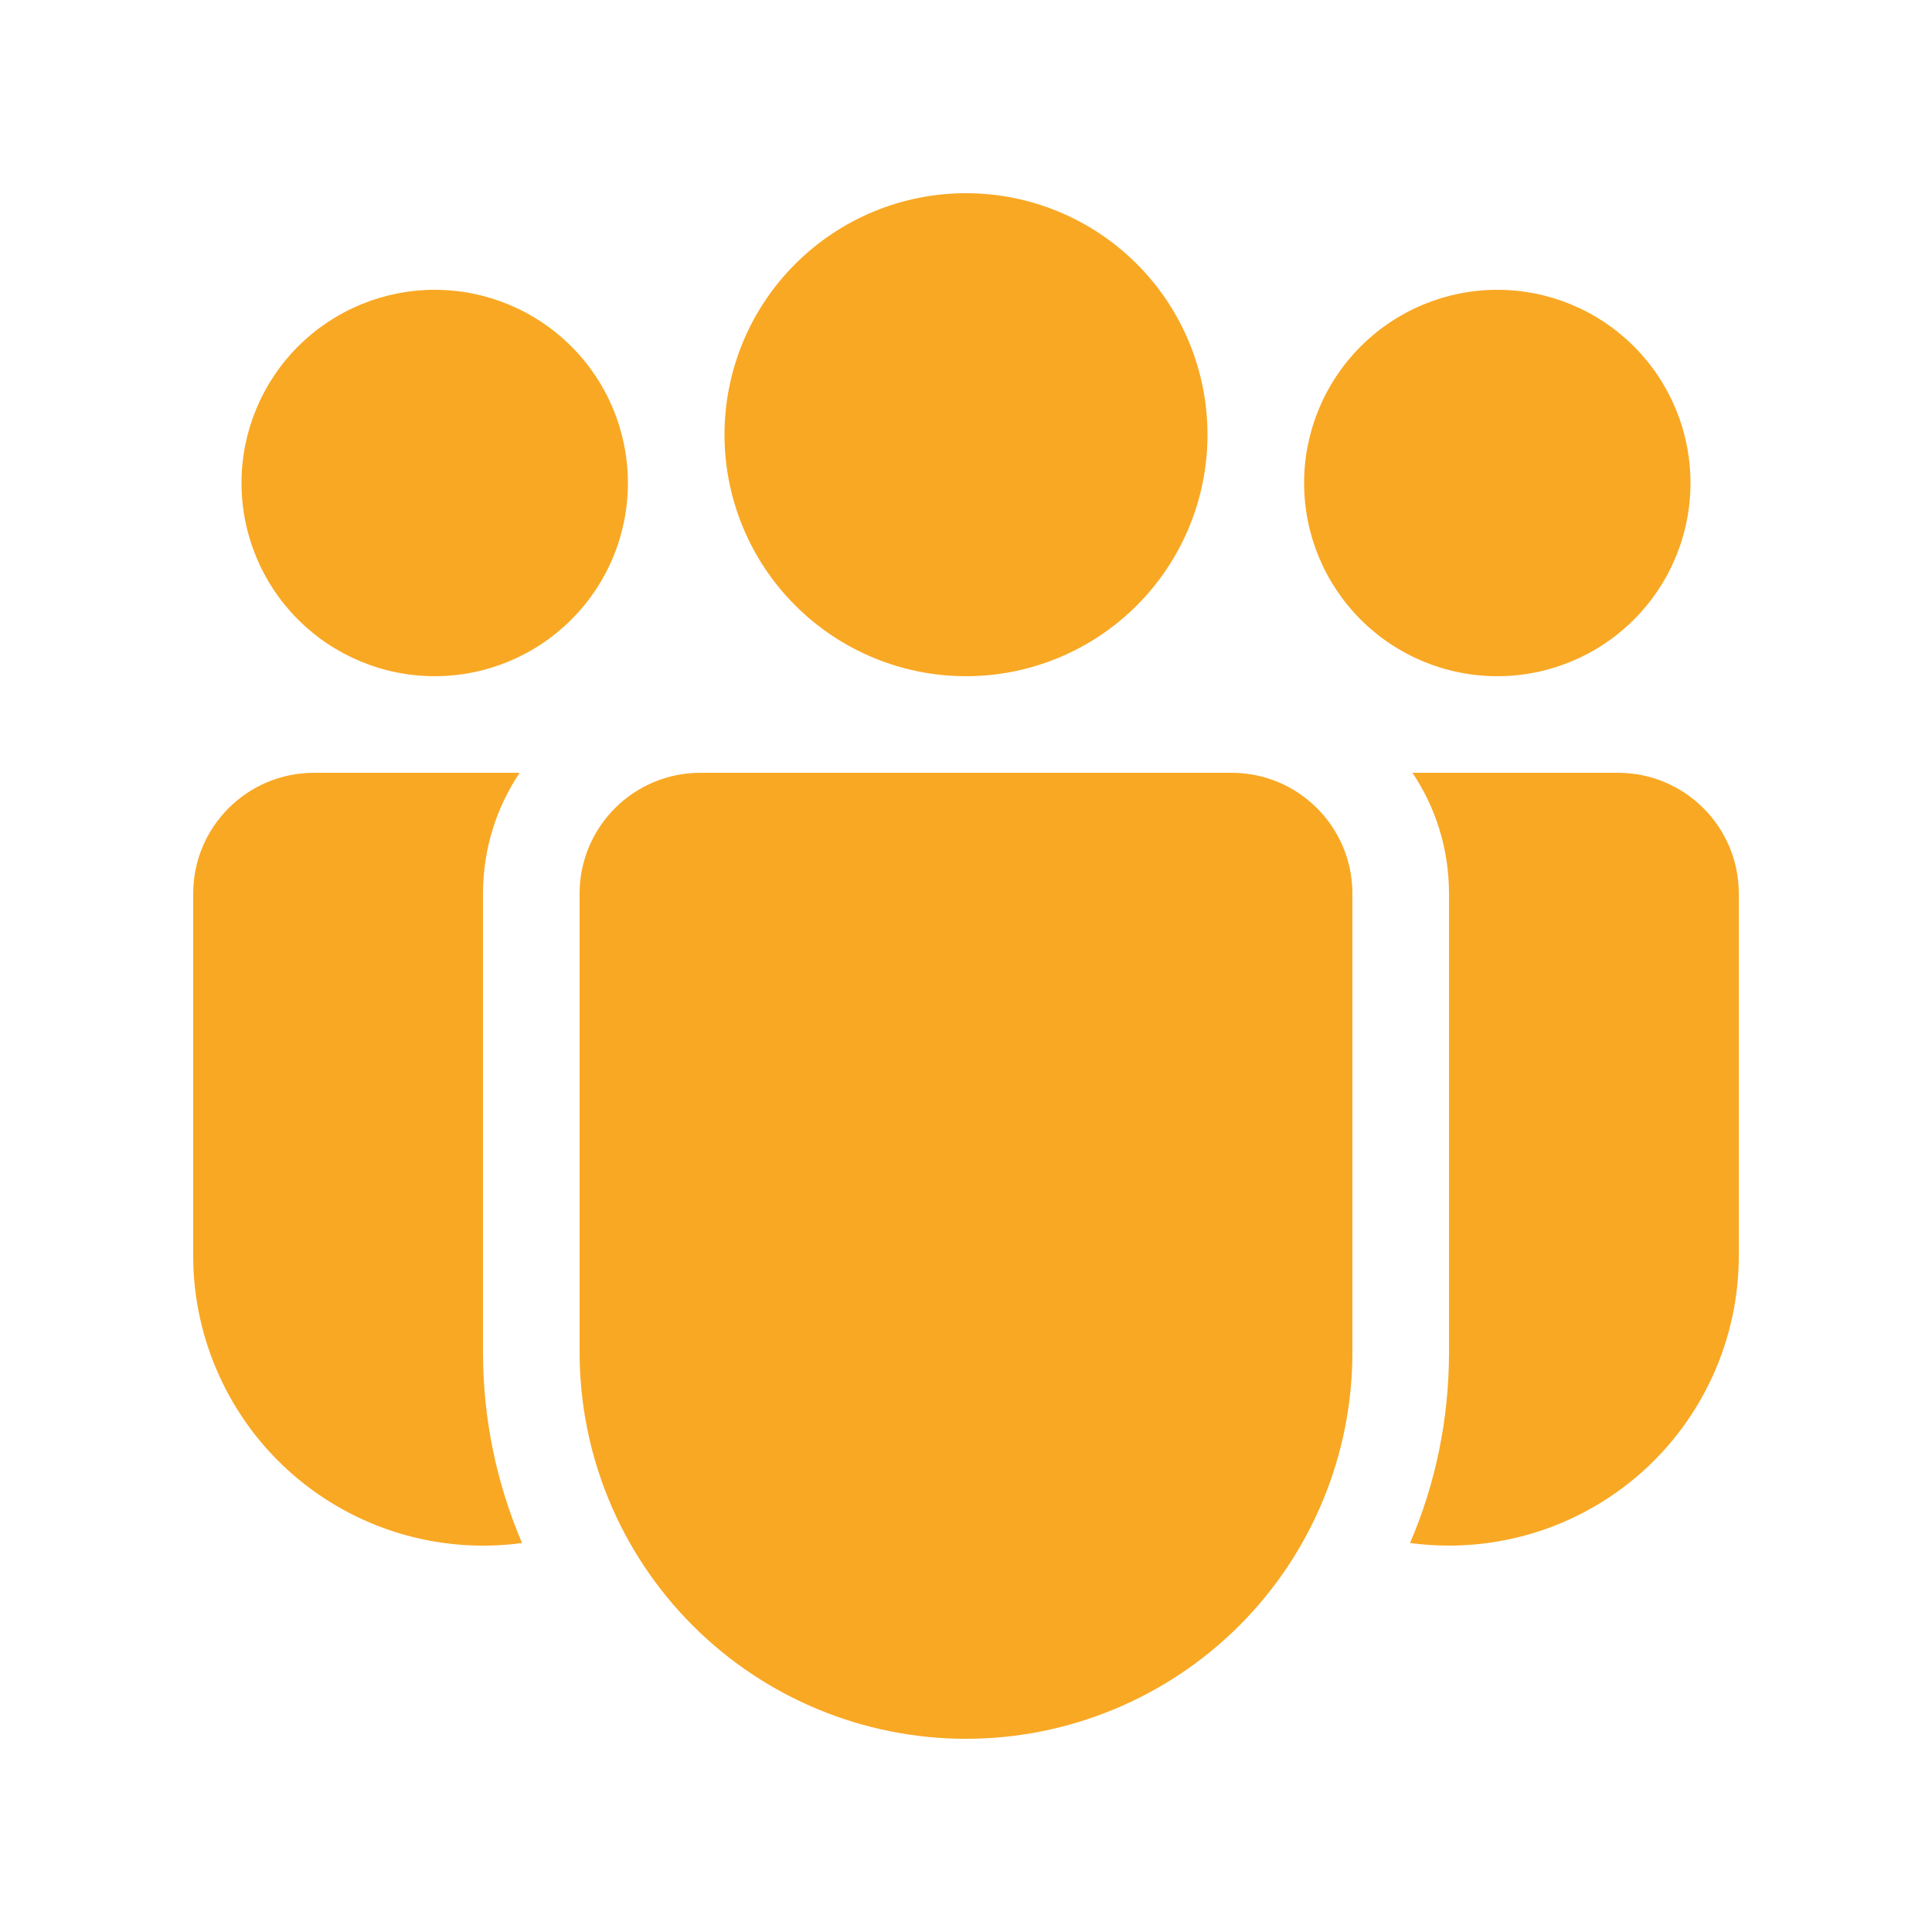 <svg width="24" height="24" viewBox="0 0 24 24" fill="none" xmlns="http://www.w3.org/2000/svg">
<path d="M15 5.4C15 6.196 14.684 6.959 14.122 7.521C13.559 8.084 12.796 8.4 12 8.4C11.205 8.4 10.442 8.084 9.879 7.521C9.316 6.959 9 6.196 9 5.4C9 4.604 9.316 3.841 9.879 3.279C10.442 2.716 11.205 2.4 12 2.4C12.796 2.4 13.559 2.716 14.122 3.279C14.684 3.841 15 4.604 15 5.4ZM21 6C21 6.637 20.747 7.247 20.297 7.697C19.847 8.147 19.237 8.4 18.6 8.4C17.964 8.4 17.353 8.147 16.903 7.697C16.453 7.247 16.2 6.637 16.2 6C16.2 5.364 16.453 4.753 16.903 4.303C17.353 3.853 17.964 3.6 18.6 3.6C19.237 3.6 19.847 3.853 20.297 4.303C20.747 4.753 21 5.364 21 6ZM5.4 8.4C6.037 8.4 6.647 8.147 7.097 7.697C7.548 7.247 7.8 6.637 7.8 6C7.8 5.364 7.548 4.753 7.097 4.303C6.647 3.853 6.037 3.6 5.4 3.6C4.764 3.6 4.153 3.853 3.703 4.303C3.253 4.753 3 5.364 3 6C3 6.637 3.253 7.247 3.703 7.697C4.153 8.147 4.764 8.4 5.4 8.4ZM7.2 11.1C7.2 10.272 7.872 9.6 8.7 9.6H15.3C16.128 9.6 16.8 10.272 16.8 11.1V16.8C16.8 18.073 16.295 19.294 15.395 20.194C14.494 21.094 13.273 21.6 12 21.6C10.727 21.6 9.506 21.094 8.606 20.194C7.706 19.294 7.2 18.073 7.2 16.8V11.1ZM6 11.1C6 10.544 6.168 10.03 6.455 9.6H3.9C3.072 9.6 2.4 10.272 2.4 11.1V15.6C2.4 16.114 2.51 16.622 2.723 17.089C2.935 17.557 3.245 17.974 3.632 18.312C4.019 18.65 4.474 18.901 4.966 19.049C5.458 19.196 5.976 19.237 6.485 19.168C6.165 18.419 6 17.614 6 16.8V11.1ZM18 16.8C18 17.64 17.828 18.442 17.516 19.168C17.674 19.189 17.836 19.2 18 19.2C18.955 19.2 19.871 18.821 20.546 18.146C21.221 17.471 21.6 16.555 21.6 15.6V11.1C21.6 10.272 20.928 9.6 20.1 9.6H17.546C17.834 10.03 18 10.544 18 11.1V16.8Z" fill="#F9A824"/>
</svg>
